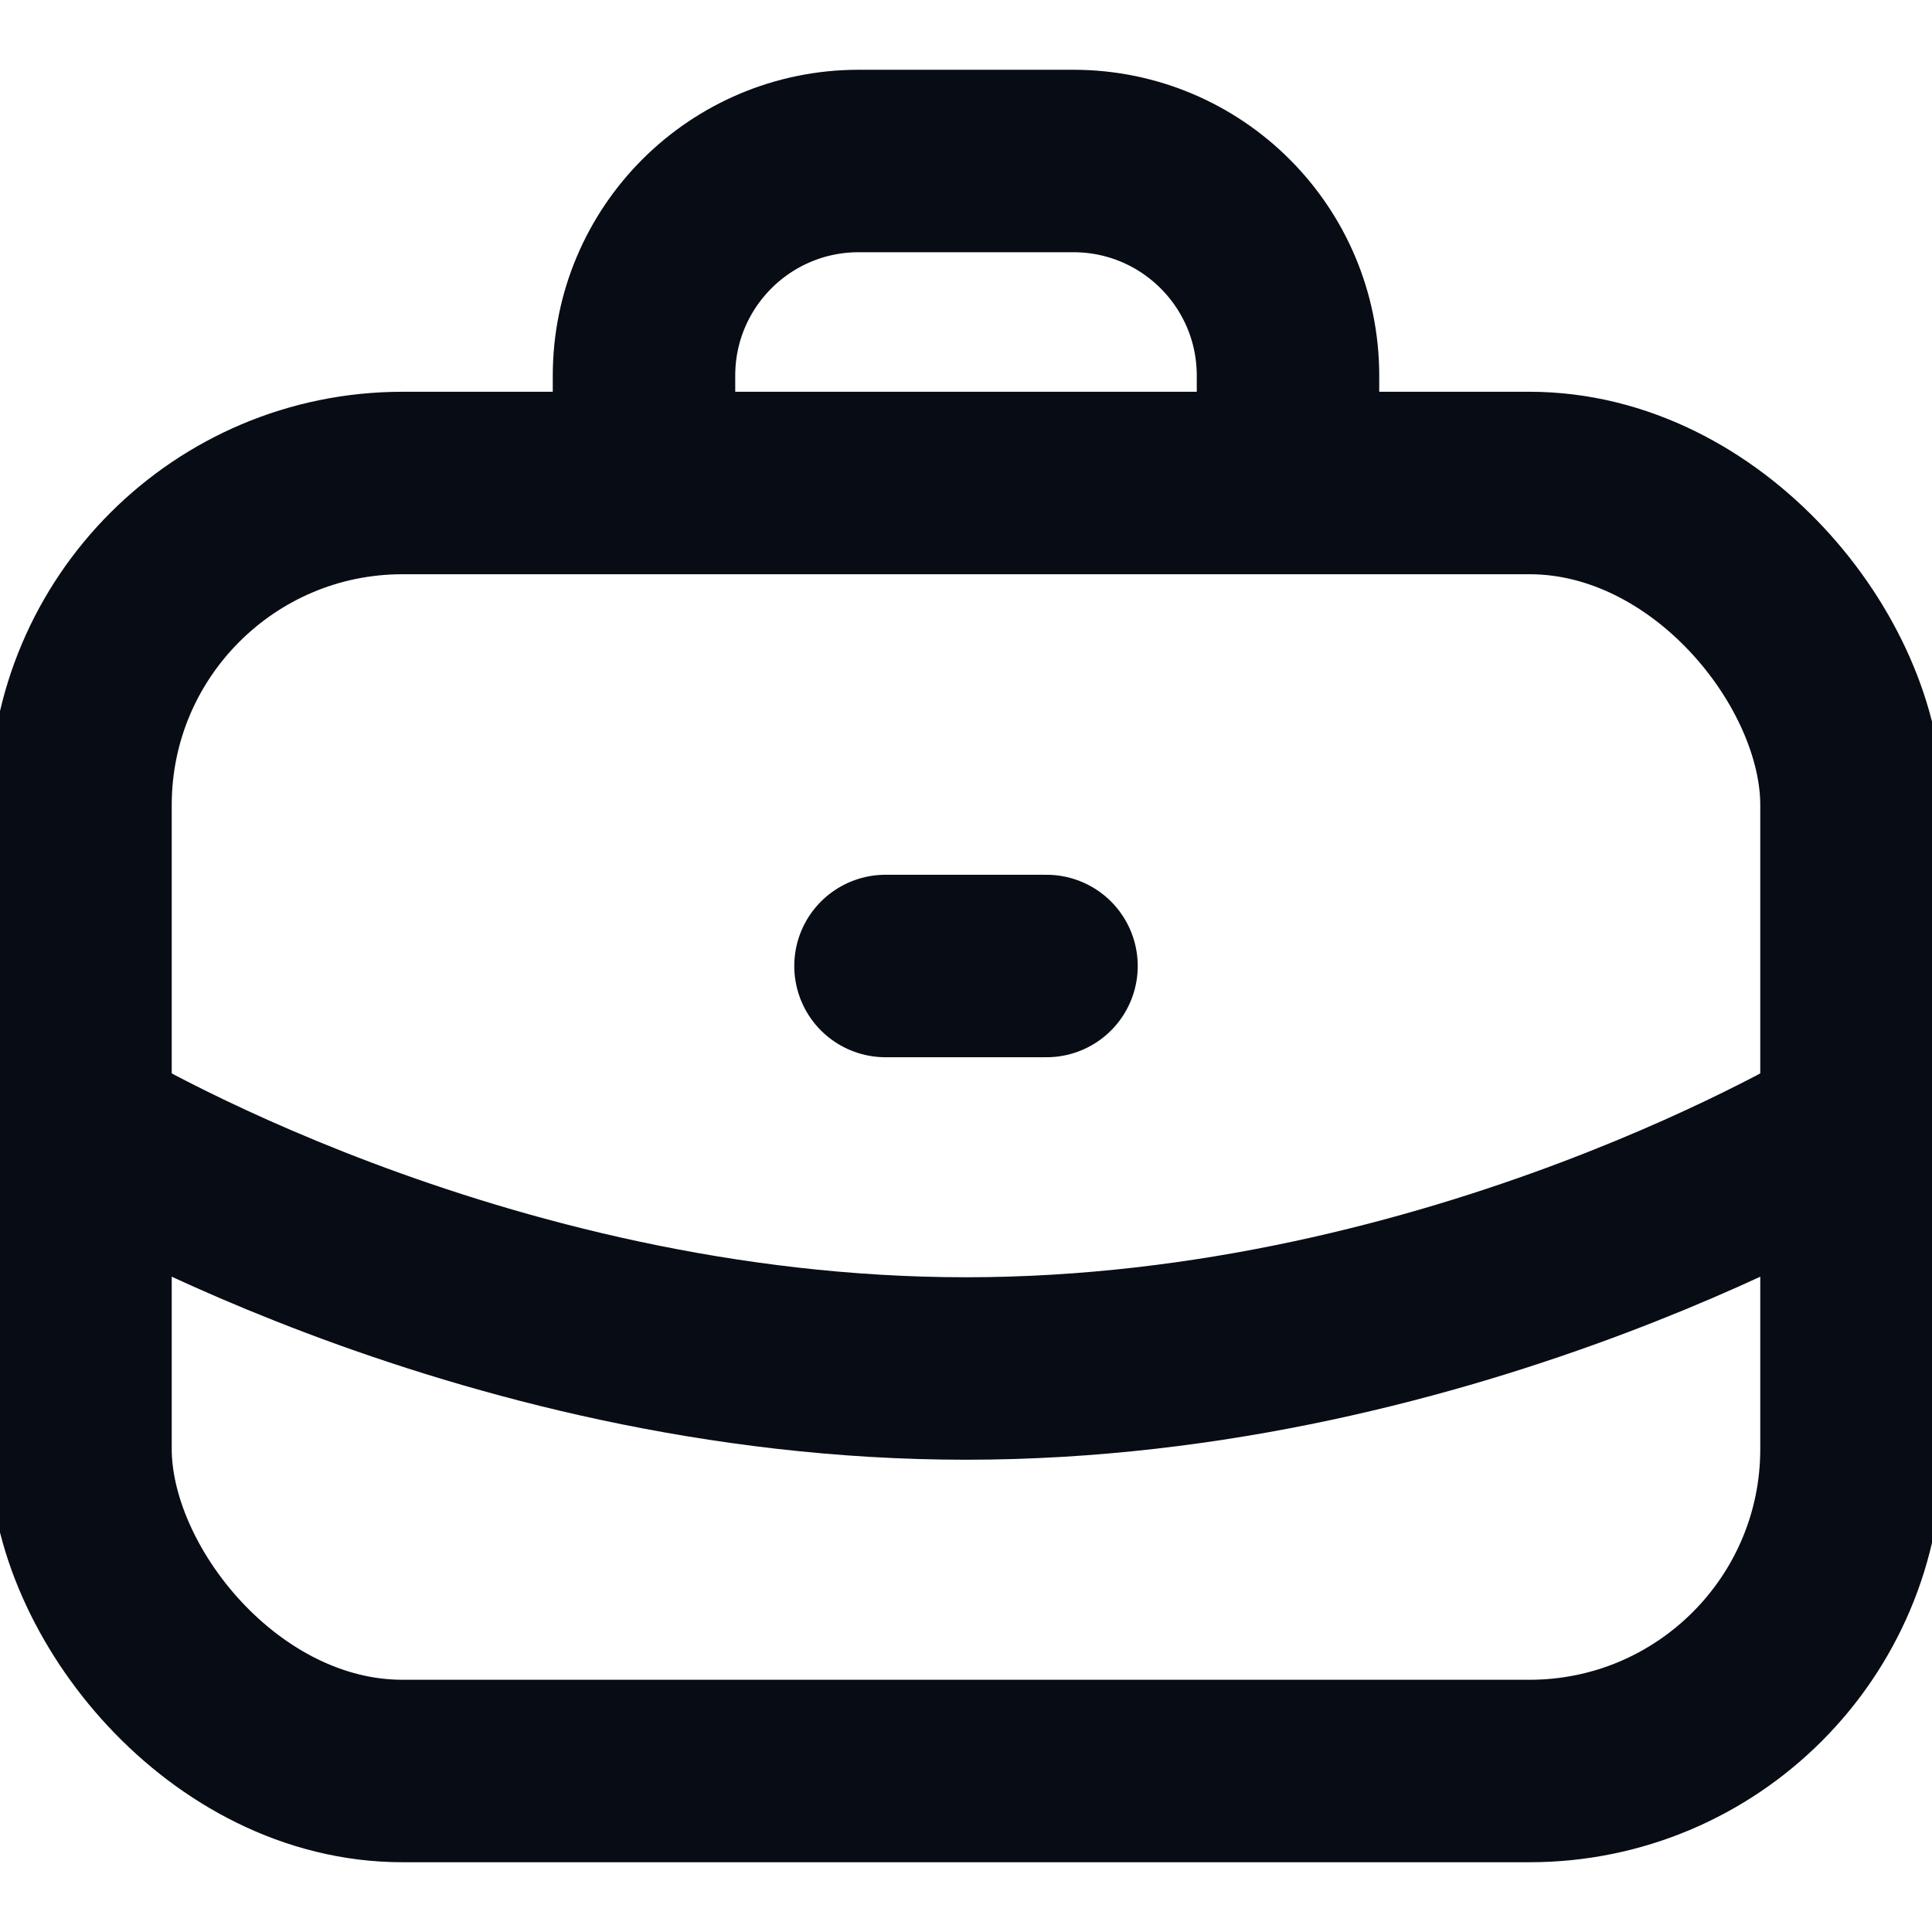 <?xml version="1.0" encoding="UTF-8"?> <svg xmlns="http://www.w3.org/2000/svg" width="18" height="18" viewBox="0 0 18 18" fill="none"><g clip-path="url(#clip0_280_264)"><rect x="0.75" y="4.5" width="16.5" height="12" rx="3" stroke="#080D15" stroke-width="1.7"></rect><path d="M12 4.5V3.5C12 2.395 11.105 1.5 10 1.5H8C6.896 1.5 6 2.395 6 3.5V4.5" stroke="#080D15" stroke-width="1.7"></path><path d="M0.75 10.5C0.75 10.5 4.417 12.75 9 12.75C13.583 12.75 17.25 10.5 17.25 10.5" stroke="#080D15" stroke-width="1.7"></path><path d="M8.25 9H9.75" stroke="#080D15" stroke-width="1.7" stroke-linecap="round" stroke-linejoin="round"></path></g><defs><clipPath id="clip0_280_264"><rect width="18" height="18" fill="white"></rect></clipPath></defs></svg> 